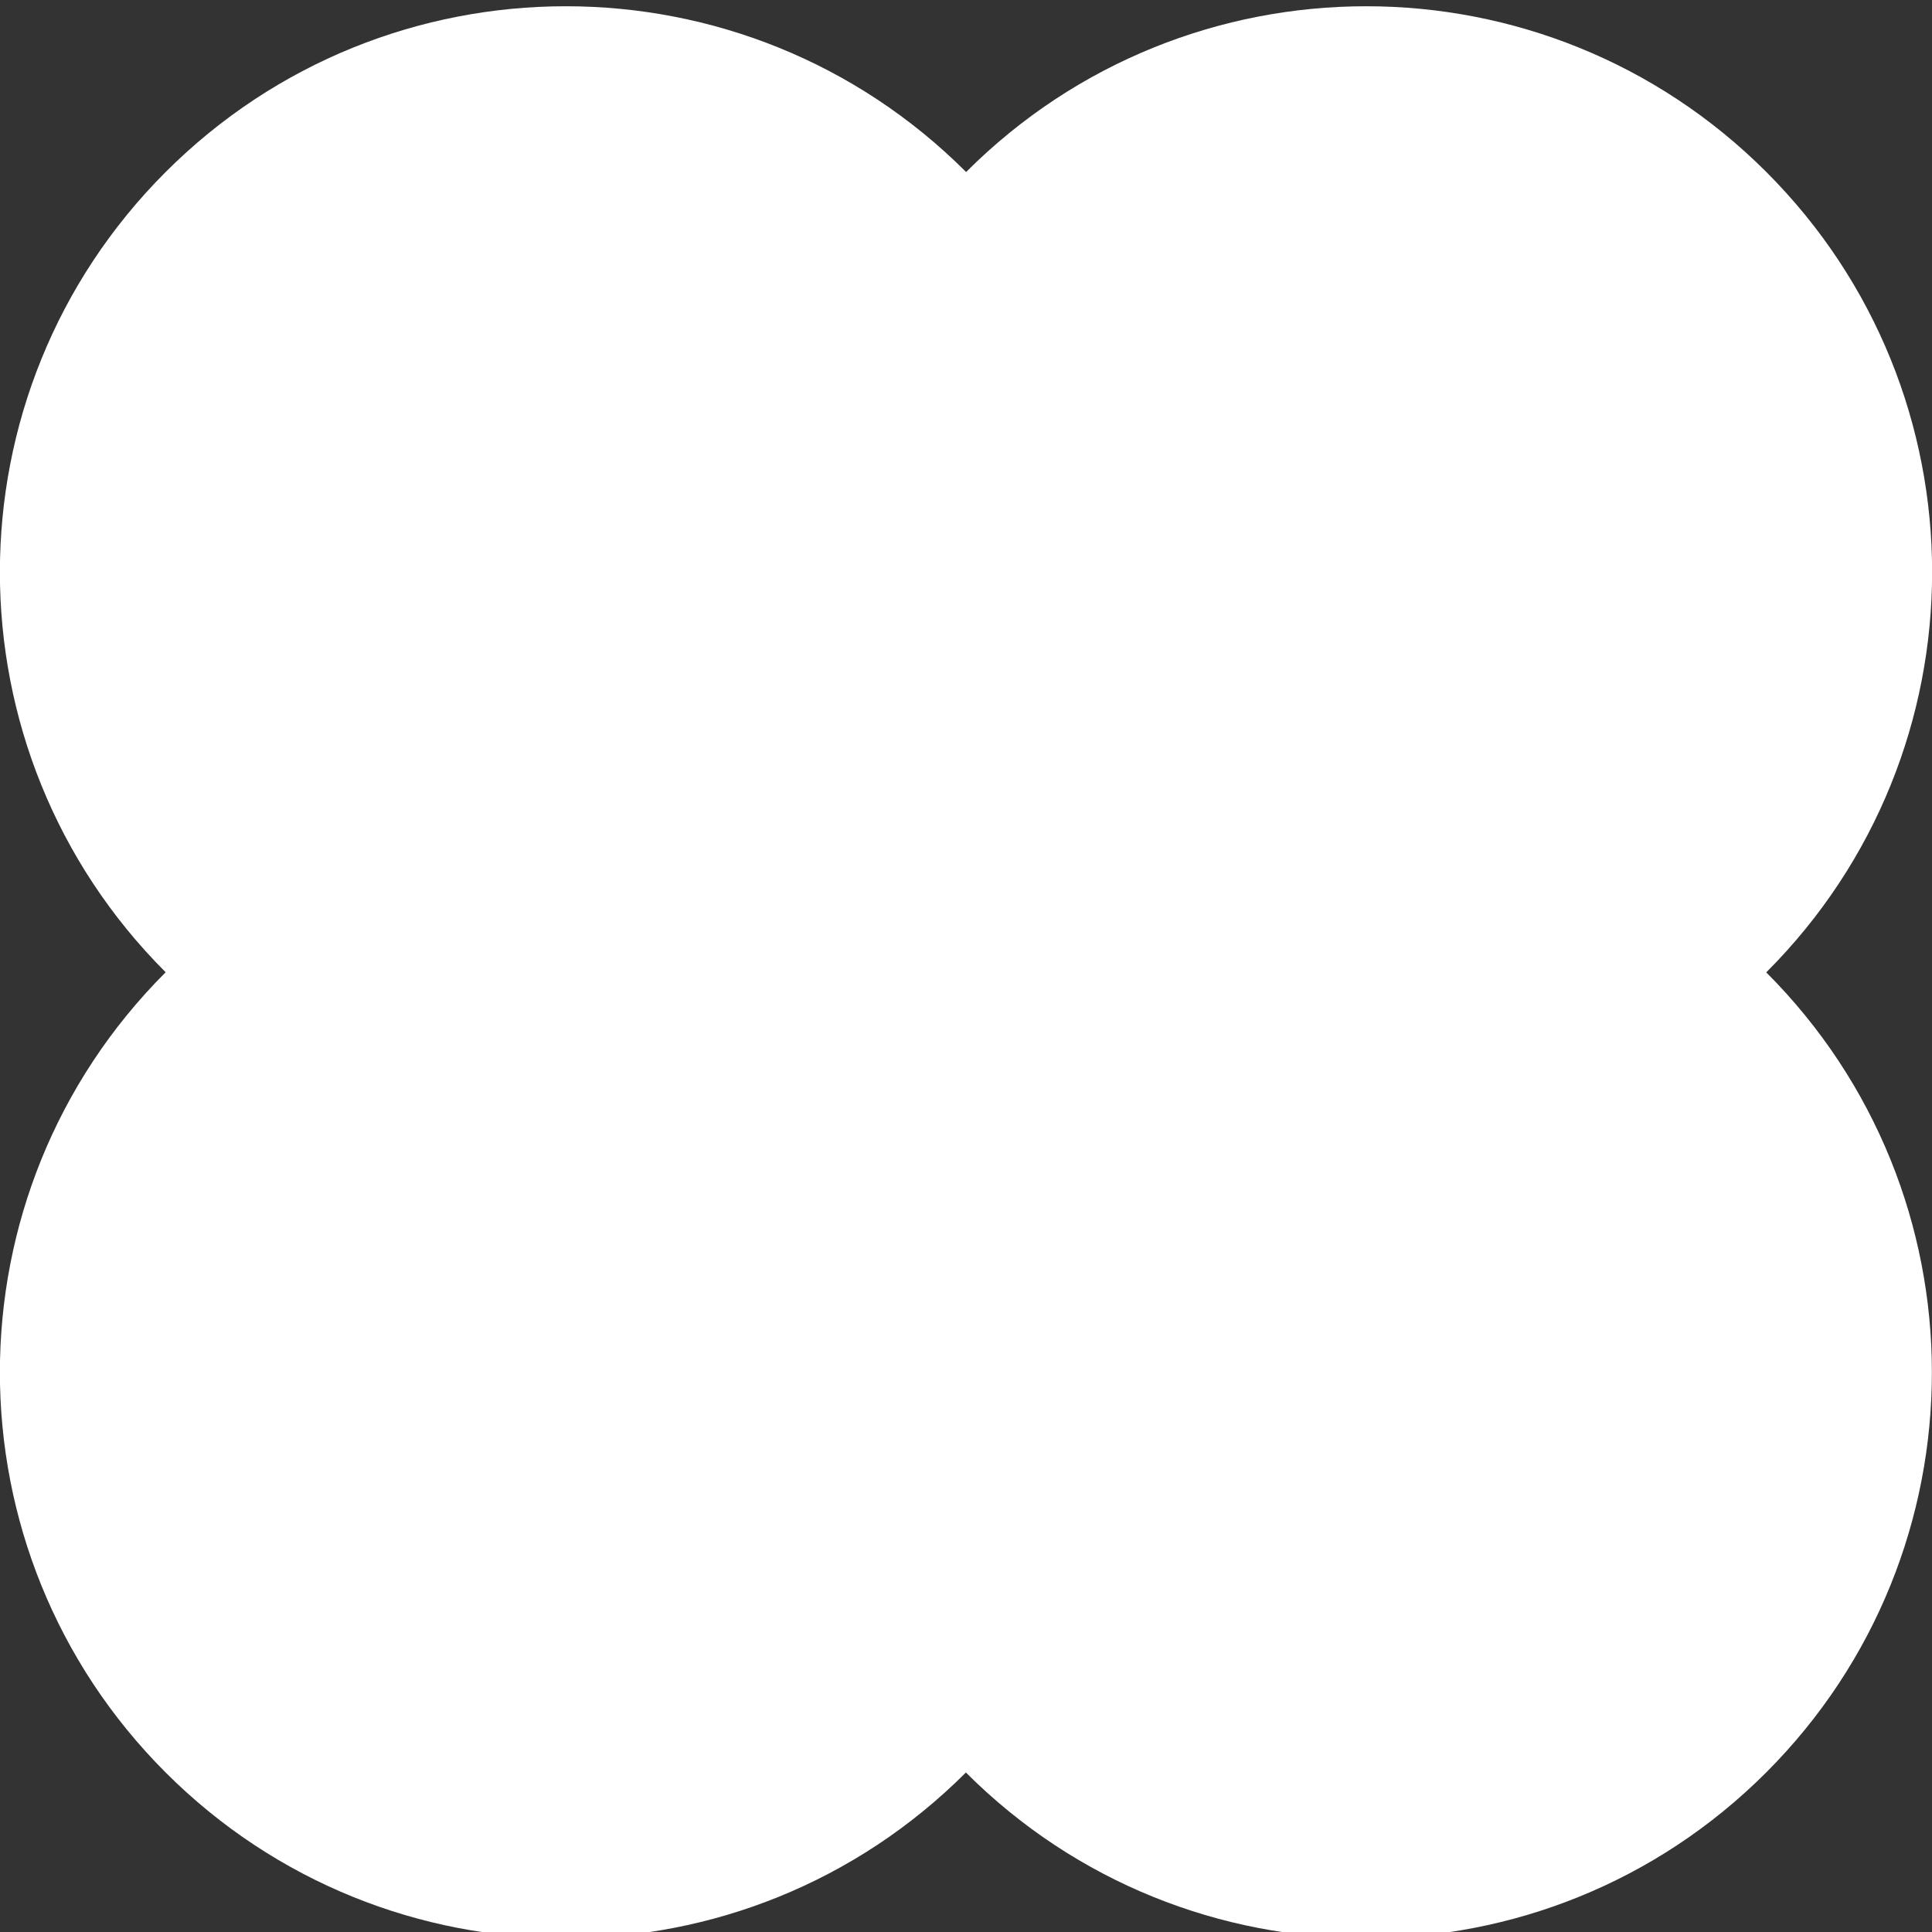 <?xml version="1.0" encoding="UTF-8"?><svg id="Layer_1" xmlns="http://www.w3.org/2000/svg" viewBox="0 0 91.09 91.1"><rect x="0" y="0" width="91.09" height="91.1" fill="#333333" stroke="none"/><defs><style>.cls-1{fill:#fff;}</style></defs><path class="cls-1" d="M83.28,45.84c10.42-10.42,10.42-27.31,0-37.73-10.42-10.42-27.31-10.42-37.73,0C35.13-2.31,18.23-2.31,7.81,8.11c-10.42,10.42-10.42,27.31,0,37.73-10.42,10.42-10.42,27.31,0,37.73,10.42,10.42,27.31,10.42,37.73,0,10.42,10.42,27.31,10.42,37.73,0,10.42-10.42,10.42-27.31,0-37.73"/></svg>